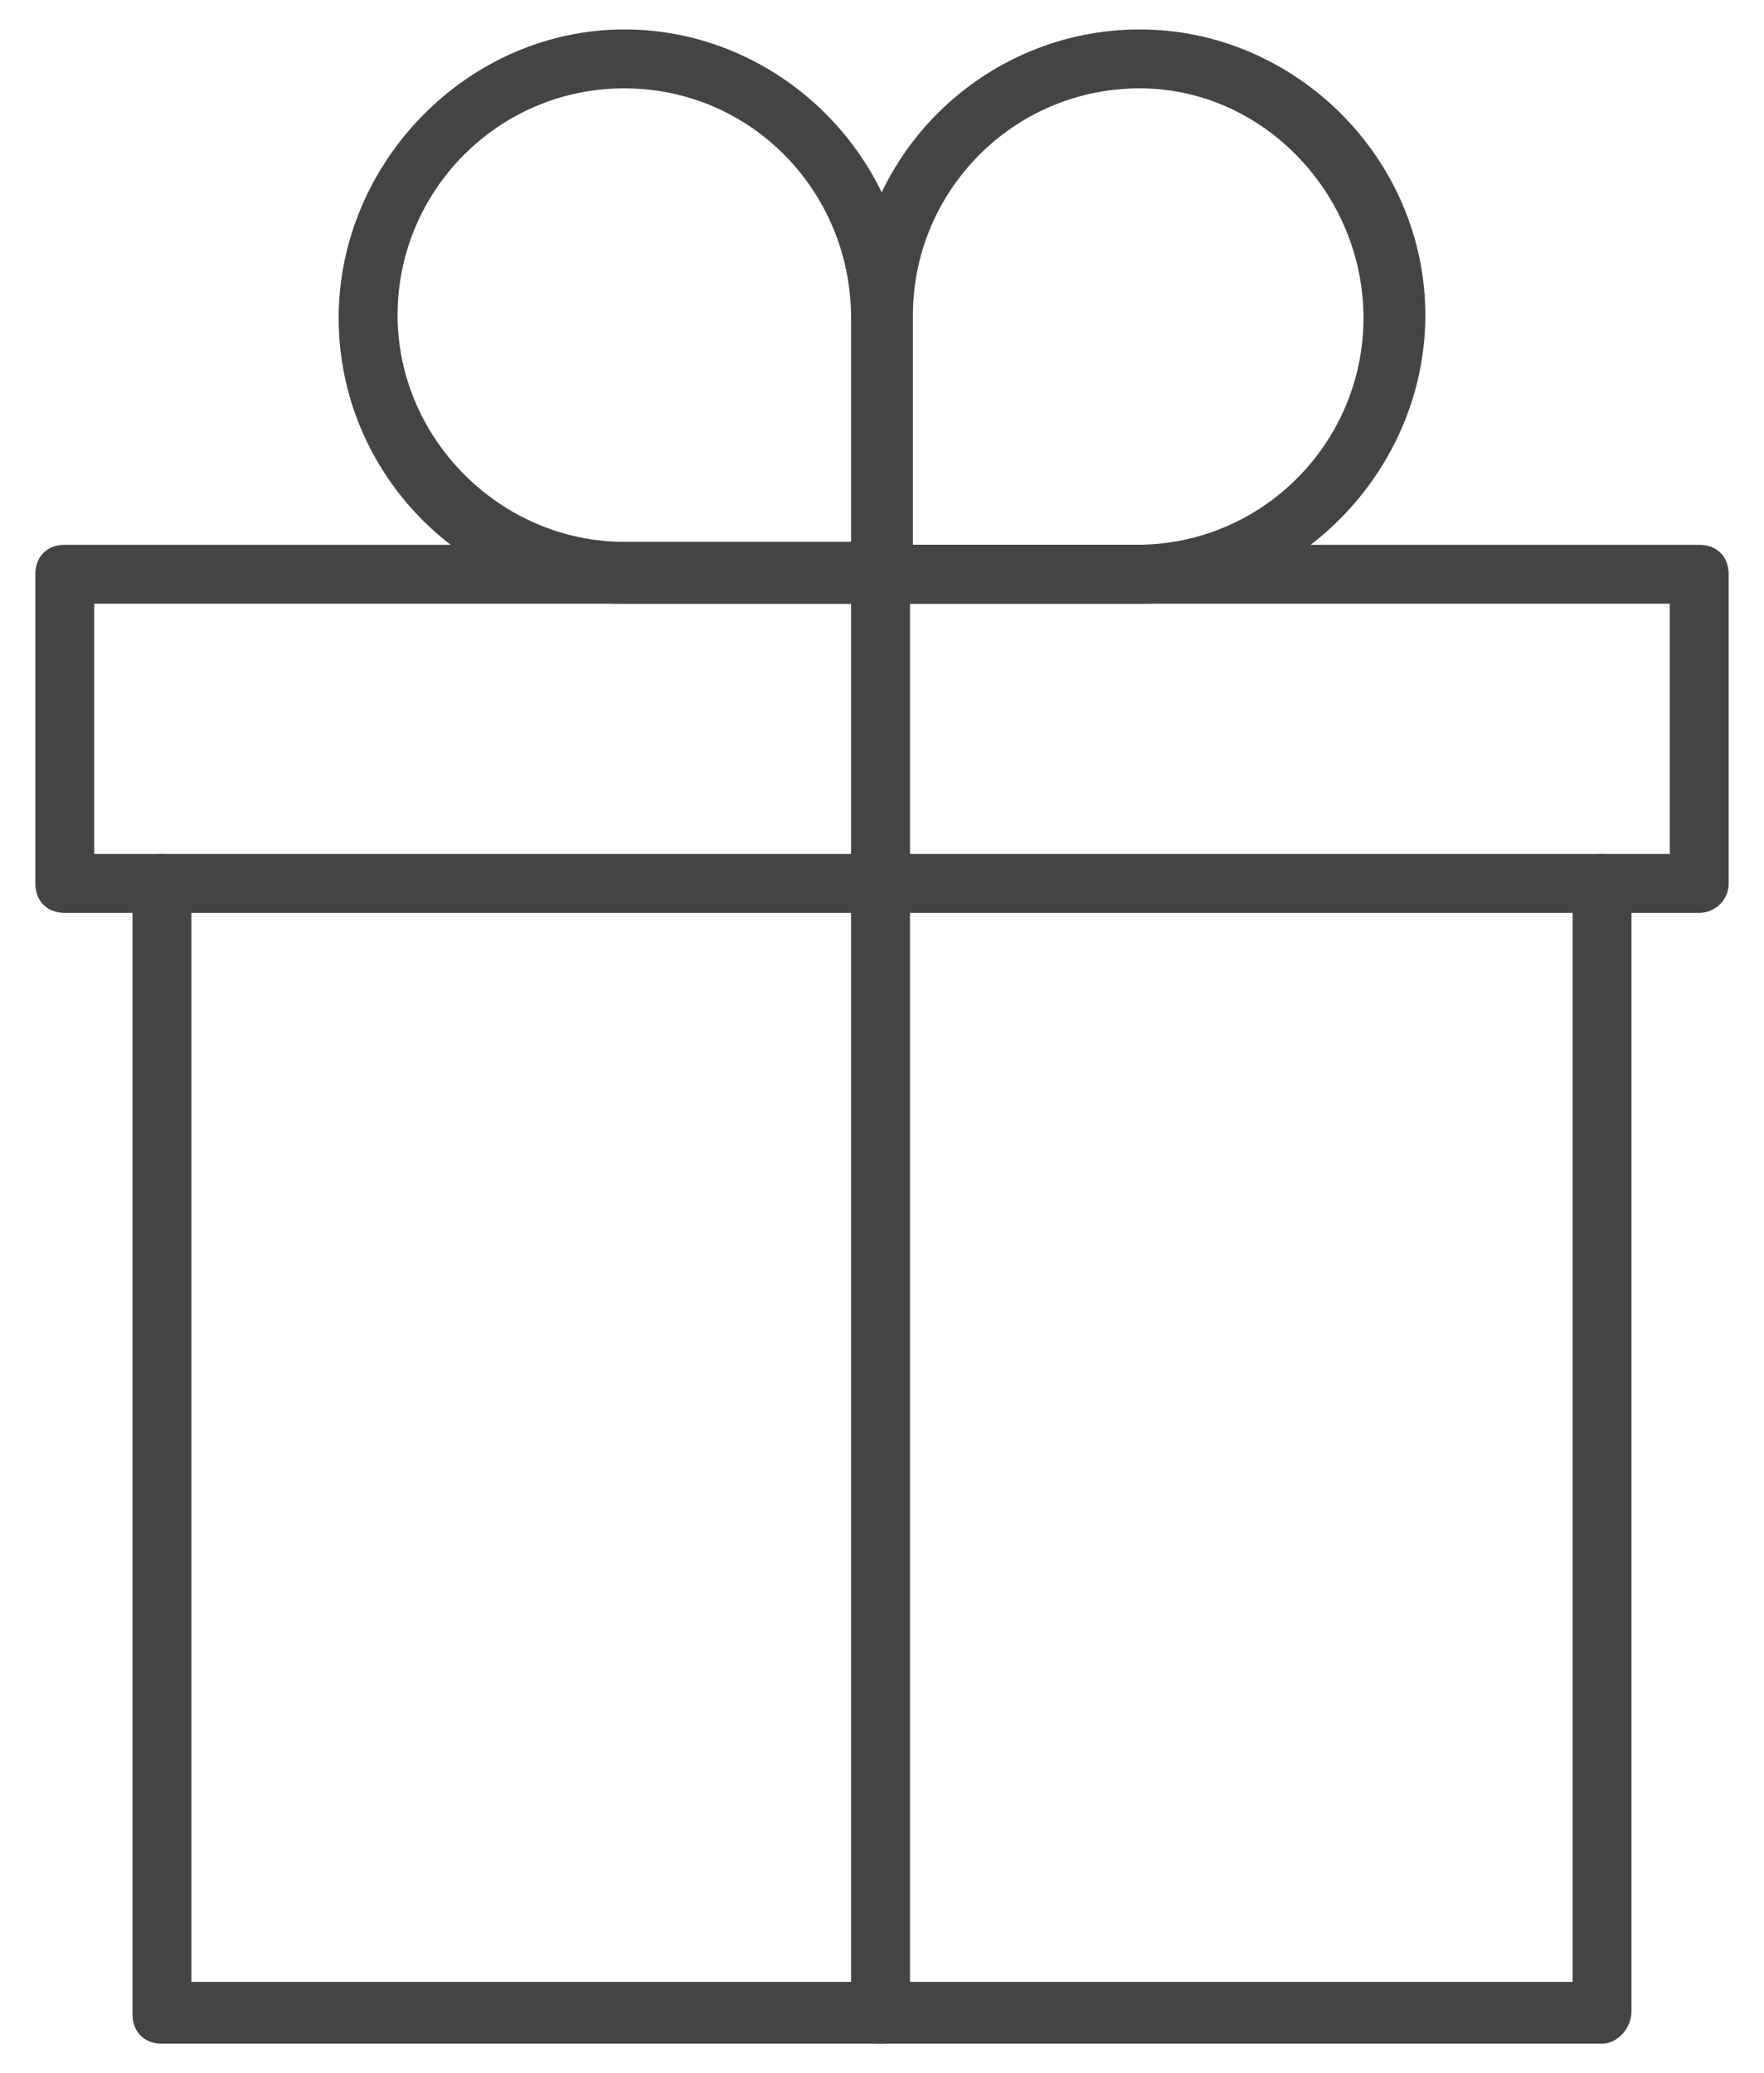 <?xml version="1.0" encoding="utf-8"?>
<!-- Generator: Adobe Illustrator 25.4.1, SVG Export Plug-In . SVG Version: 6.00 Build 0)  -->
<svg version="1.1" id="Layer_1" xmlns="http://www.w3.org/2000/svg" xmlns:xlink="http://www.w3.org/1999/xlink" x="0px" y="0px"
	 viewBox="0 0 59.9 70.4" style="enable-background:new 0 0 59.9 70.4;" xml:space="preserve">
<style type="text/css">
	.st0{fill:#454343;}
</style>
<g>
	<g>
		<path class="st0" d="M54.4,69.4H5.5c-0.6,0-1-0.4-1-1V30c0-0.6,0.4-1,1-1s1,0.4,1,1v37.3h46.9V30c0-0.6,0.4-1,1-1s1,0.4,1,1v38.3
			C55.4,68.9,54.9,69.4,54.4,69.4z"/>
	</g>
	<g>
		<path class="st0" d="M57.7,31H2.2c-0.6,0-1-0.4-1-1V19.5c0-0.6,0.4-1,1-1h55.5c0.6,0,1,0.4,1,1V30C58.7,30.6,58.2,31,57.7,31z
			 M3.2,29h53.5v-8.5H3.2V29z"/>
	</g>
	<g>
		<g>
			<path class="st0" d="M29.9,20.5h-8.7c-5.4,0-9.7-4.4-9.7-9.7S15.9,1,21.2,1s9.7,4.4,9.7,9.7c0,0,0,0,0,0.1c0,0,0,0,0,0.1v8.6
				C30.9,20,30.5,20.5,29.9,20.5z M21.2,3c-4.3,0-7.7,3.5-7.7,7.7s3.5,7.7,7.7,7.7h7.7V11c0,0,0-0.1,0-0.1c0,0,0-0.1,0-0.1h0
				C28.9,6.5,25.5,3,21.2,3z M29.9,10.8L29.9,10.8L29.9,10.8z"/>
		</g>
		<g>
			<path class="st0" d="M38.7,20.5h-8.7c-0.6,0-1-0.4-1-1v-8.6c0,0,0,0,0-0.1c0,0,0,0,0-0.1c0-5.4,4.4-9.7,9.7-9.7s9.7,4.4,9.7,9.7
				S44,20.5,38.7,20.5z M30.9,18.5h7.7c4.3,0,7.7-3.5,7.7-7.7S42.9,3,38.7,3c-4.3,0-7.7,3.5-7.7,7.7c0,0,0,0.1,0,0.1
				c0,0,0,0.1,0,0.1V18.5z"/>
		</g>
	</g>
	<g>
		<path class="st0" d="M29.9,69.4c-0.6,0-1-0.4-1-1V19.5c0-0.6,0.4-1,1-1s1,0.4,1,1v48.9C30.9,68.9,30.5,69.4,29.9,69.4z"/>
	</g>
</g>
</svg>
